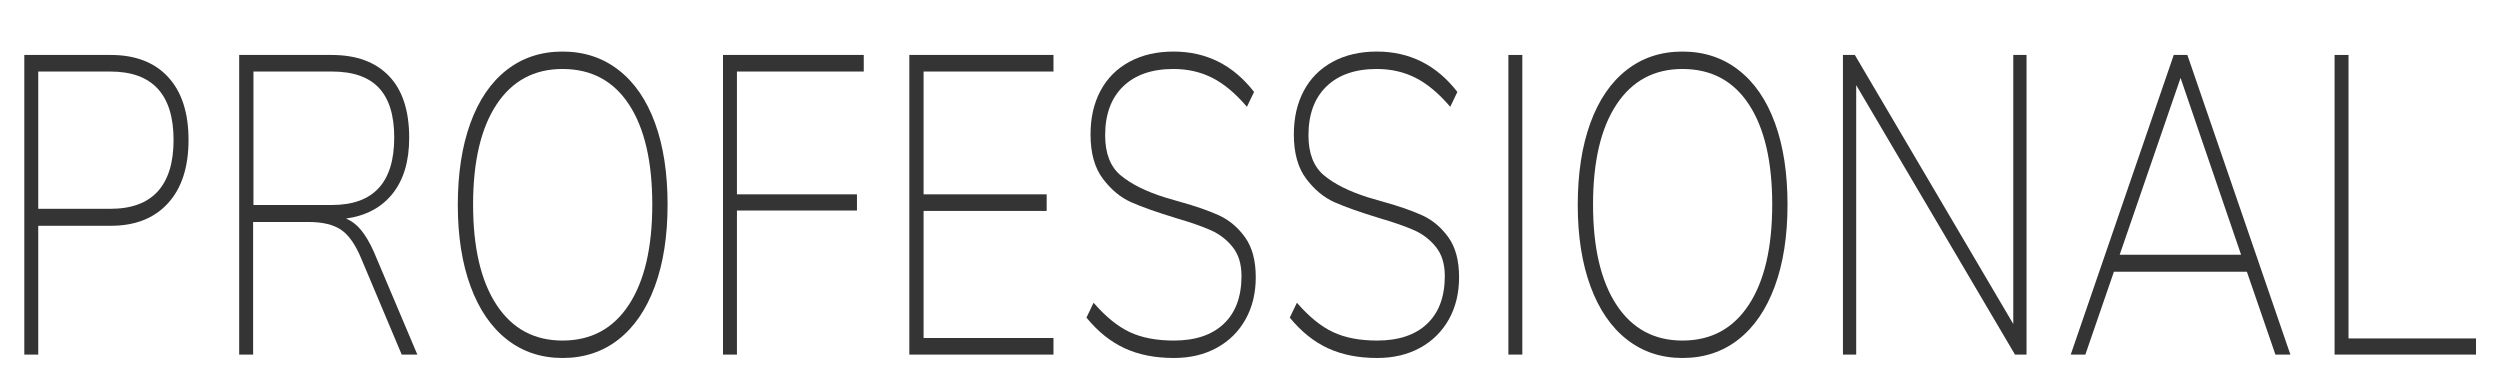 <?xml version="1.0" encoding="utf-8"?>
<!-- Generator: Adobe Illustrator 16.0.3, SVG Export Plug-In . SVG Version: 6.00 Build 0)  -->
<!DOCTYPE svg PUBLIC "-//W3C//DTD SVG 1.1//EN" "http://www.w3.org/Graphics/SVG/1.1/DTD/svg11.dtd">
<svg version="1.1" id="Layer_2" xmlns="http://www.w3.org/2000/svg" xmlns:xlink="http://www.w3.org/1999/xlink" x="0px" y="0px"
	 width="600px" height="94px" viewBox="0 0 600 94" enable-background="new 0 0 600 94" xml:space="preserve">
<g enable-background="new    ">
	<path fill="#343434" d="M5.833,13.19H26.56c5.929,0,10.526,1.769,13.791,5.304c3.264,3.537,4.896,8.568,4.896,15.096
		c0,6.528-1.646,11.594-4.937,15.197c-3.292,3.605-7.875,5.406-13.75,5.406H9.179v30.906H5.833V13.19z M26.479,50.114
		c5.059,0,8.854-1.393,11.383-4.182c2.529-2.788,3.794-6.901,3.794-12.342c0-5.44-1.265-9.537-3.794-12.291
		c-2.53-2.754-6.324-4.131-11.383-4.131H9.179v32.946H26.479z"/>
	<path fill="#343434" d="M100.162,85.101h-3.753l-9.71-23.052c-1.415-3.4-3.047-5.713-4.896-6.937
		c-1.85-1.224-4.435-1.836-7.752-1.836H60.75v31.824h-3.346V13.19h22.195c5.929,0,10.512,1.683,13.75,5.049
		c3.236,3.366,4.855,8.313,4.855,14.841c0,5.577-1.32,10.031-3.958,13.362c-2.639,3.332-6.378,5.339-11.22,6.018
		c1.359,0.546,2.57,1.464,3.631,2.754c1.061,1.293,2.081,3.027,3.06,5.202L100.162,85.101z M79.681,49.196
		c9.955,0,14.933-5.406,14.933-16.218c0-5.304-1.224-9.264-3.672-11.883c-2.448-2.617-6.202-3.927-11.261-3.927h-18.85v32.028
		H79.681z"/>
	<path fill="#343434" d="M121.664,81.479c-3.782-2.958-6.691-7.207-8.731-12.75c-2.04-5.542-3.06-12.052-3.06-19.533
		c0-7.548,1.006-14.092,3.019-19.635c2.012-5.542,4.909-9.792,8.69-12.75c3.78-2.958,8.254-4.437,13.423-4.437
		c5.167,0,9.655,1.479,13.464,4.437c3.807,2.958,6.718,7.191,8.731,12.699c2.012,5.508,3.019,12.036,3.019,19.584
		c0,7.548-1.02,14.093-3.06,19.635c-2.04,5.543-4.951,9.792-8.731,12.75c-3.782,2.958-8.256,4.437-13.423,4.437
		C129.891,85.916,125.444,84.438,121.664,81.479z M150.917,73.166c3.753-5.712,5.63-13.734,5.63-24.071
		c0-10.335-1.864-18.343-5.59-24.021c-3.727-5.677-9.045-8.517-15.953-8.517c-6.801,0-12.077,2.84-15.831,8.517
		c-3.753,5.678-5.63,13.686-5.63,24.021c0,10.337,1.877,18.359,5.63,24.071c3.754,5.712,9.03,8.568,15.831,8.568
		C141.86,81.734,147.164,78.878,150.917,73.166z"/>
	<path fill="#343434" d="M173.52,85.101V13.19h33.783v3.978h-30.437v29.478h28.805v3.876h-28.805v34.578H173.52z"/>
	<path fill="#343434" d="M218.235,85.101V13.19h34.599v3.978h-31.171v29.478h29.539v3.978h-29.539v30.498h31.171v3.979H218.235z"/>
	<path fill="#343434" d="M269.888,83.57c-3.374-1.563-6.419-4.012-9.139-7.344l1.713-3.57c2.883,3.333,5.766,5.679,8.65,7.038
		c2.883,1.361,6.418,2.04,10.608,2.04c5.167,0,9.166-1.342,11.995-4.029c2.828-2.686,4.243-6.51,4.243-11.475
		c0-2.856-0.708-5.167-2.122-6.937c-1.415-1.767-3.156-3.11-5.222-4.028c-2.068-0.918-4.843-1.888-8.323-2.907
		c-4.679-1.428-8.283-2.703-10.812-3.825c-2.53-1.122-4.788-2.991-6.773-5.609c-1.986-2.617-2.979-6.171-2.979-10.659
		c0-4.012,0.802-7.513,2.407-10.506c1.604-2.992,3.917-5.304,6.936-6.936c3.02-1.632,6.541-2.448,10.567-2.448
		c7.887,0,14.333,3.23,19.339,9.69l-1.713,3.57c-2.721-3.196-5.481-5.508-8.282-6.936c-2.803-1.428-5.916-2.142-9.343-2.142
		c-5.169,0-9.194,1.395-12.077,4.182c-2.884,2.789-4.325,6.698-4.325,11.73c0,4.353,1.251,7.565,3.754,9.639
		c2.501,2.075,6.01,3.825,10.526,5.253l3.509,1.02c3.917,1.089,7.099,2.193,9.547,3.315c2.448,1.122,4.528,2.874,6.242,5.253
		c1.713,2.381,2.57,5.576,2.57,9.588c0,3.81-0.816,7.175-2.448,10.099c-1.632,2.924-3.931,5.201-6.896,6.834
		c-2.965,1.632-6.405,2.447-10.322,2.447C277.204,85.916,273.261,85.134,269.888,83.57z"/>
	<path fill="#343434" d="M318.684,83.57c-3.373-1.563-6.419-4.012-9.139-7.344l1.713-3.57c2.883,3.333,5.766,5.679,8.65,7.038
		c2.883,1.361,6.418,2.04,10.607,2.04c5.168,0,9.166-1.342,11.995-4.029c2.828-2.686,4.243-6.51,4.243-11.475
		c0-2.856-0.707-5.167-2.121-6.937c-1.415-1.767-3.156-3.11-5.223-4.028c-2.068-0.918-4.843-1.888-8.323-2.907
		c-4.679-1.428-8.282-2.703-10.812-3.825c-2.53-1.122-4.788-2.991-6.773-5.609c-1.986-2.617-2.979-6.171-2.979-10.659
		c0-4.012,0.803-7.513,2.407-10.506c1.604-2.992,3.917-5.304,6.937-6.936c3.02-1.632,6.541-2.448,10.567-2.448
		c7.887,0,14.333,3.23,19.339,9.69l-1.714,3.57c-2.721-3.196-5.48-5.508-8.282-6.936c-2.803-1.428-5.916-2.142-9.343-2.142
		c-5.169,0-9.194,1.395-12.077,4.182c-2.884,2.789-4.325,6.698-4.325,11.73c0,4.353,1.251,7.565,3.754,9.639
		c2.502,2.075,6.011,3.825,10.526,5.253l3.509,1.02c3.917,1.089,7.1,2.193,9.548,3.315c2.447,1.122,4.528,2.874,6.242,5.253
		c1.713,2.381,2.57,5.576,2.57,9.588c0,3.81-0.816,7.175-2.448,10.099s-3.931,5.201-6.896,6.834
		c-2.965,1.632-6.405,2.447-10.322,2.447C326,85.916,322.057,85.134,318.684,83.57z"/>
	<path fill="#343434" d="M362.013,85.101V13.19h3.346v71.91H362.013z"/>
	<path fill="#343434" d="M390.449,81.479c-3.782-2.958-6.691-7.207-8.731-12.75c-2.04-5.542-3.06-12.052-3.06-19.533
		c0-7.548,1.006-14.092,3.019-19.635c2.013-5.542,4.909-9.792,8.69-12.75c3.78-2.958,8.255-4.437,13.424-4.437
		c5.167,0,9.655,1.479,13.464,4.437c3.807,2.958,6.718,7.191,8.73,12.699c2.013,5.508,3.02,12.036,3.02,19.584
		c0,7.548-1.021,14.093-3.06,19.635c-2.04,5.543-4.951,9.792-8.731,12.75c-3.781,2.958-8.256,4.437-13.423,4.437
		C398.677,85.916,394.229,84.438,390.449,81.479z M419.703,73.166c3.753-5.712,5.63-13.734,5.63-24.071
		c0-10.335-1.864-18.343-5.59-24.021c-3.727-5.677-9.045-8.517-15.952-8.517c-6.801,0-12.077,2.84-15.831,8.517
		c-3.753,5.678-5.63,13.686-5.63,24.021c0,10.337,1.877,18.359,5.63,24.071c3.754,5.712,9.03,8.568,15.831,8.568
		C410.646,81.734,415.949,78.878,419.703,73.166z"/>
	<path fill="#343434" d="M483.187,13.19h3.183v71.91h-2.774l-38.107-64.668v64.668h-3.182V13.19h2.855l38.025,64.565V13.19z"/>
	<path fill="#343434" d="M546.1,85.101l-6.854-19.891H507.34l-6.854,19.891h-3.509l24.725-71.91h3.265l24.725,71.91H546.1z
		 M508.727,61.13h29.132l-14.525-42.431L508.727,61.13z"/>
	<path fill="#343434" d="M560.298,85.101V13.19h3.346v68.034h30.6v3.876H560.298z"/>
</g>
</svg>
